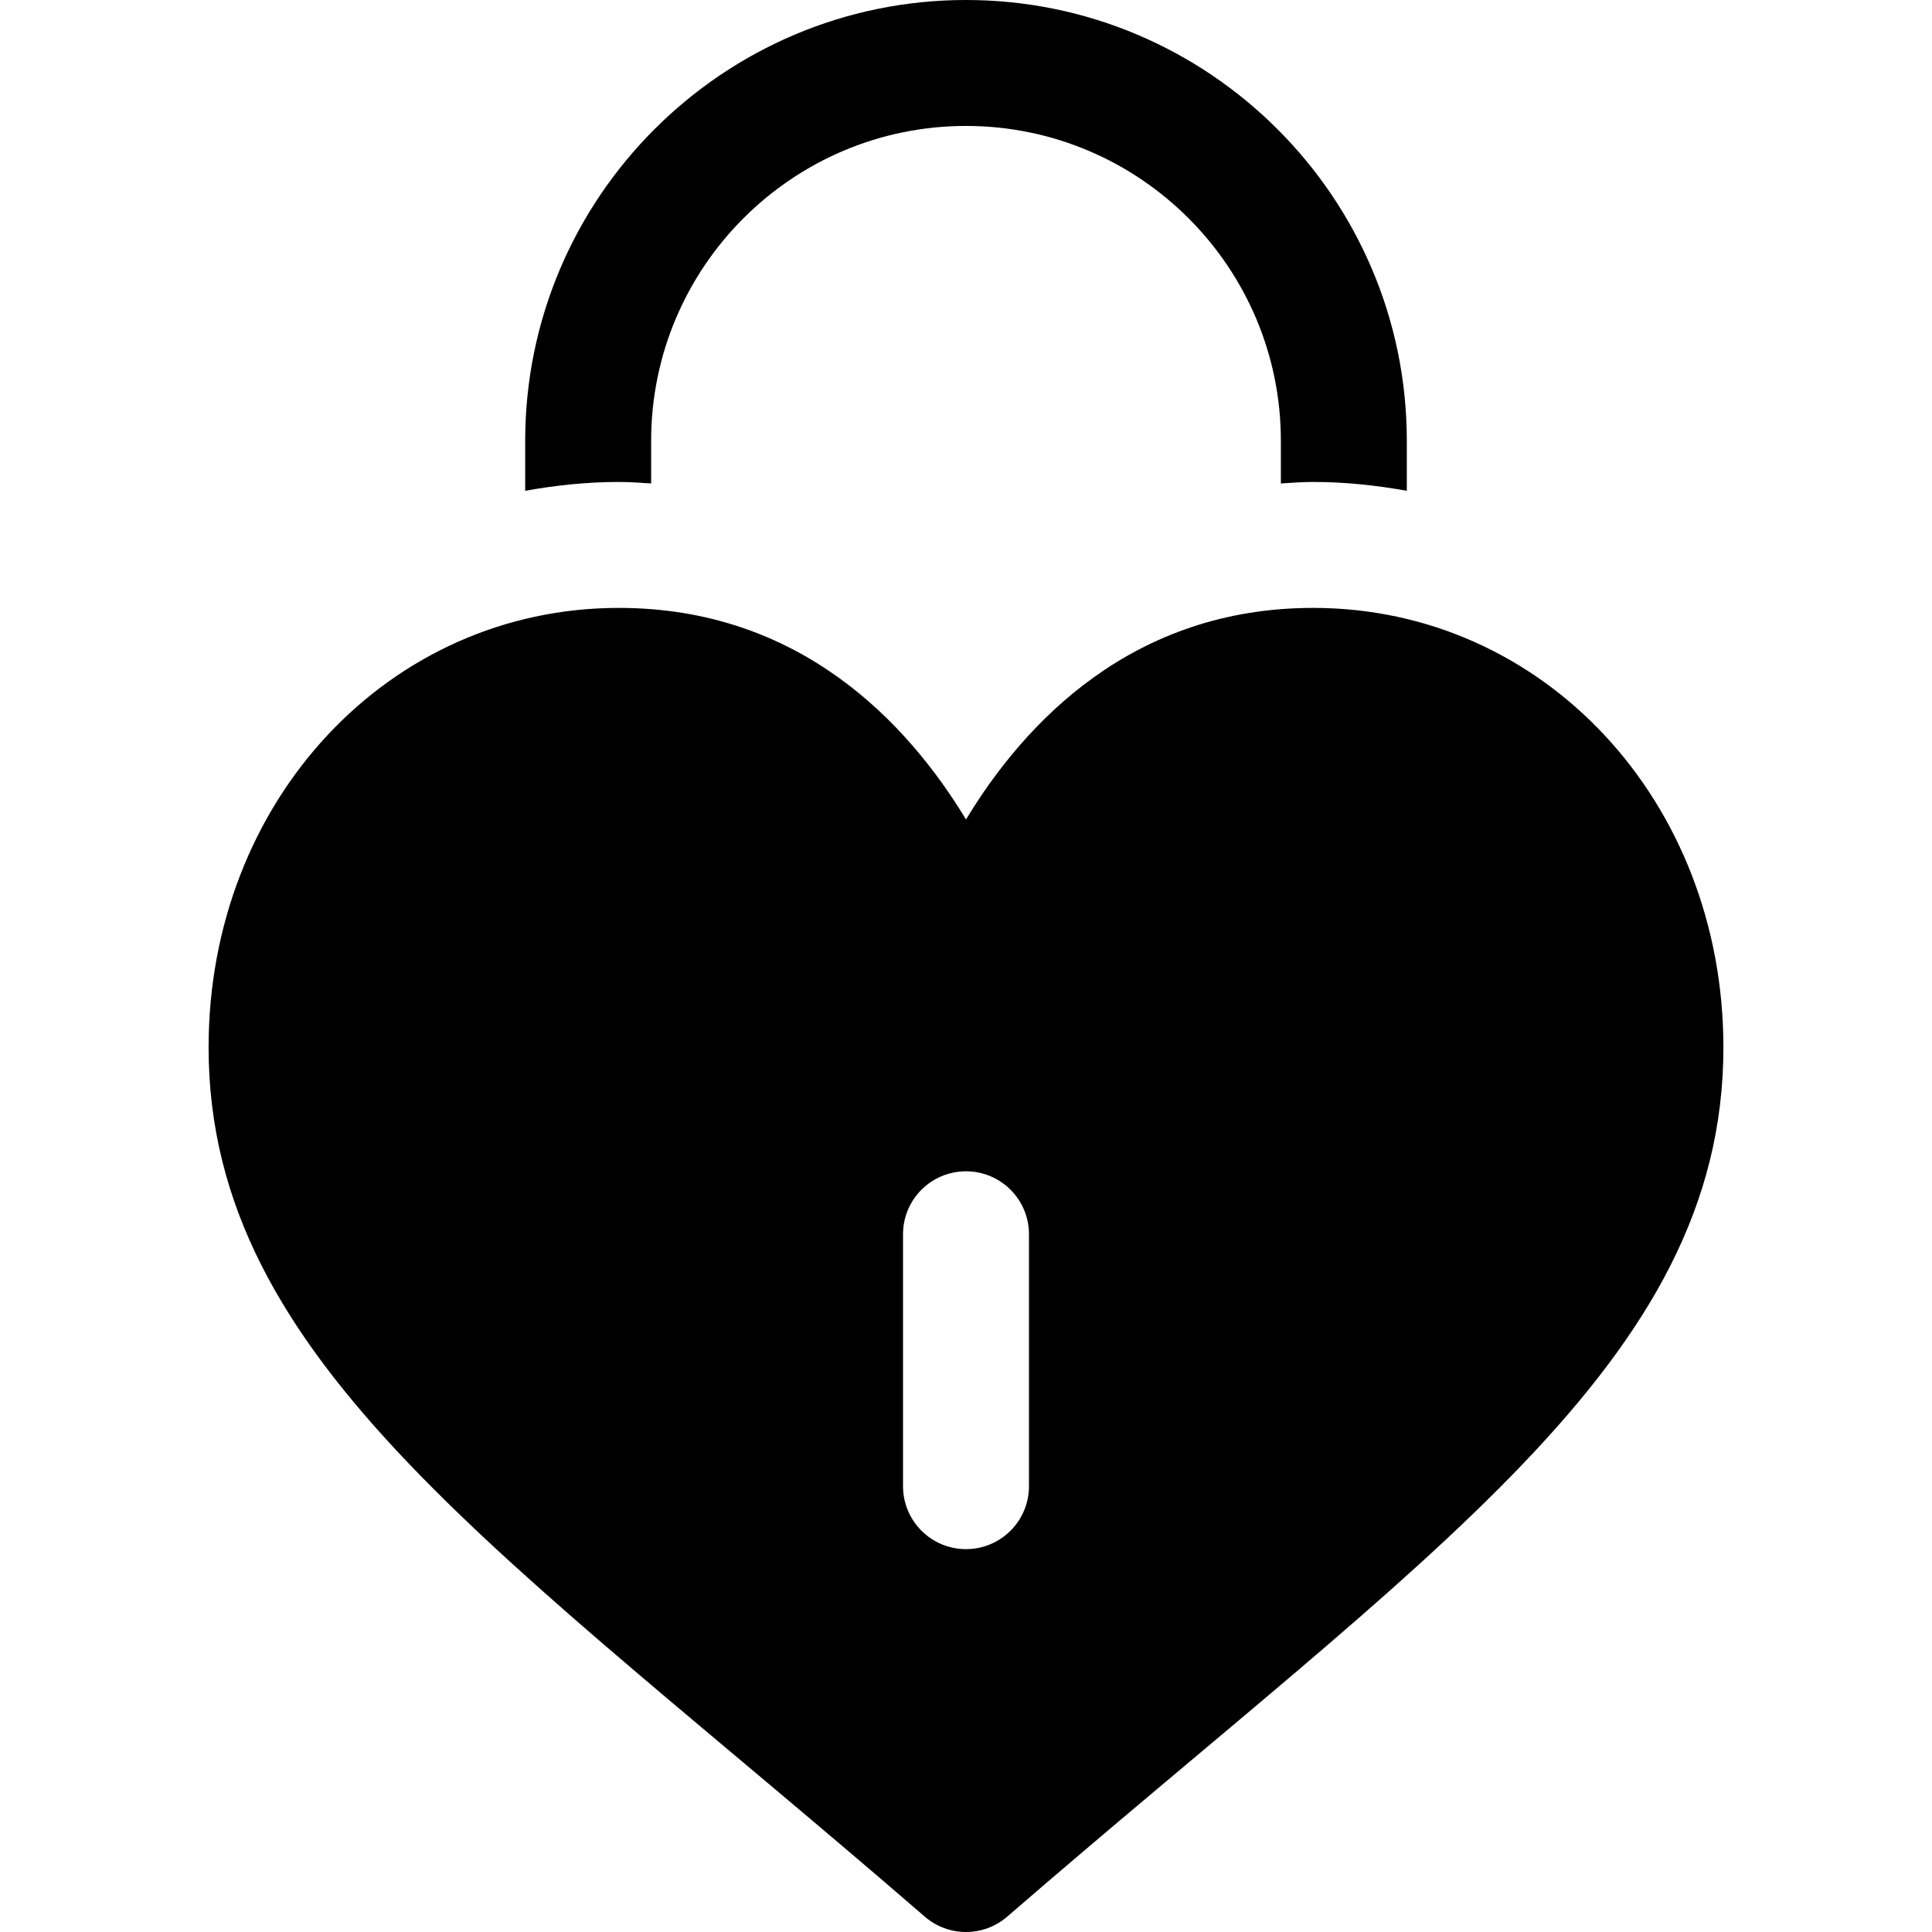 <?xml version="1.0" encoding="iso-8859-1"?>
<!-- Uploaded to: SVG Repo, www.svgrepo.com, Generator: SVG Repo Mixer Tools -->
<svg fill="#000000" height="800px" width="800px" version="1.1" id="Layer_1" xmlns="http://www.w3.org/2000/svg" xmlns:xlink="http://www.w3.org/1999/xlink" 
	 viewBox="0 0 512.001 512.001" xml:space="preserve">
<g>
	<g>
		<path d="M256.001,0c-64.413,0-116.82,52.407-116.82,116.82v13.242c8.053-1.441,16.305-2.339,24.805-2.339
			c2.894,0,5.726,0.219,8.572,0.393V116.82c0-46.013,37.43-83.443,83.443-83.443s83.443,37.43,83.443,83.443v11.296
			c2.846-0.174,5.679-0.393,8.572-0.393c8.5,0,16.752,0.898,24.805,2.339V116.82C372.821,52.407,320.414,0,256.001,0z"/>
	</g>
</g>
<g>
	<g>
		<path d="M348.016,161.1c-47.855,0-76.386,30.253-92.015,56.069c-15.629-25.815-44.16-56.069-92.015-56.069
			c-60.958,0-108.704,51.157-108.704,116.467c0,83.58,78.184,133.724,189.795,230.365c3.14,2.711,7.029,4.069,10.924,4.069
			c3.895,0,7.785-1.358,10.924-4.069c111.611-96.64,189.795-146.784,189.795-230.365C456.72,212.258,408.974,161.1,348.016,161.1z
			 M272.689,393.849c0,9.219-7.47,16.689-16.689,16.689c-9.219,0-16.689-7.47-16.689-16.689v-66.754
			c0-9.219,7.47-16.689,16.689-16.689c9.219,0,16.689,7.47,16.689,16.689V393.849z"/>
	</g>
</g>
</svg>
